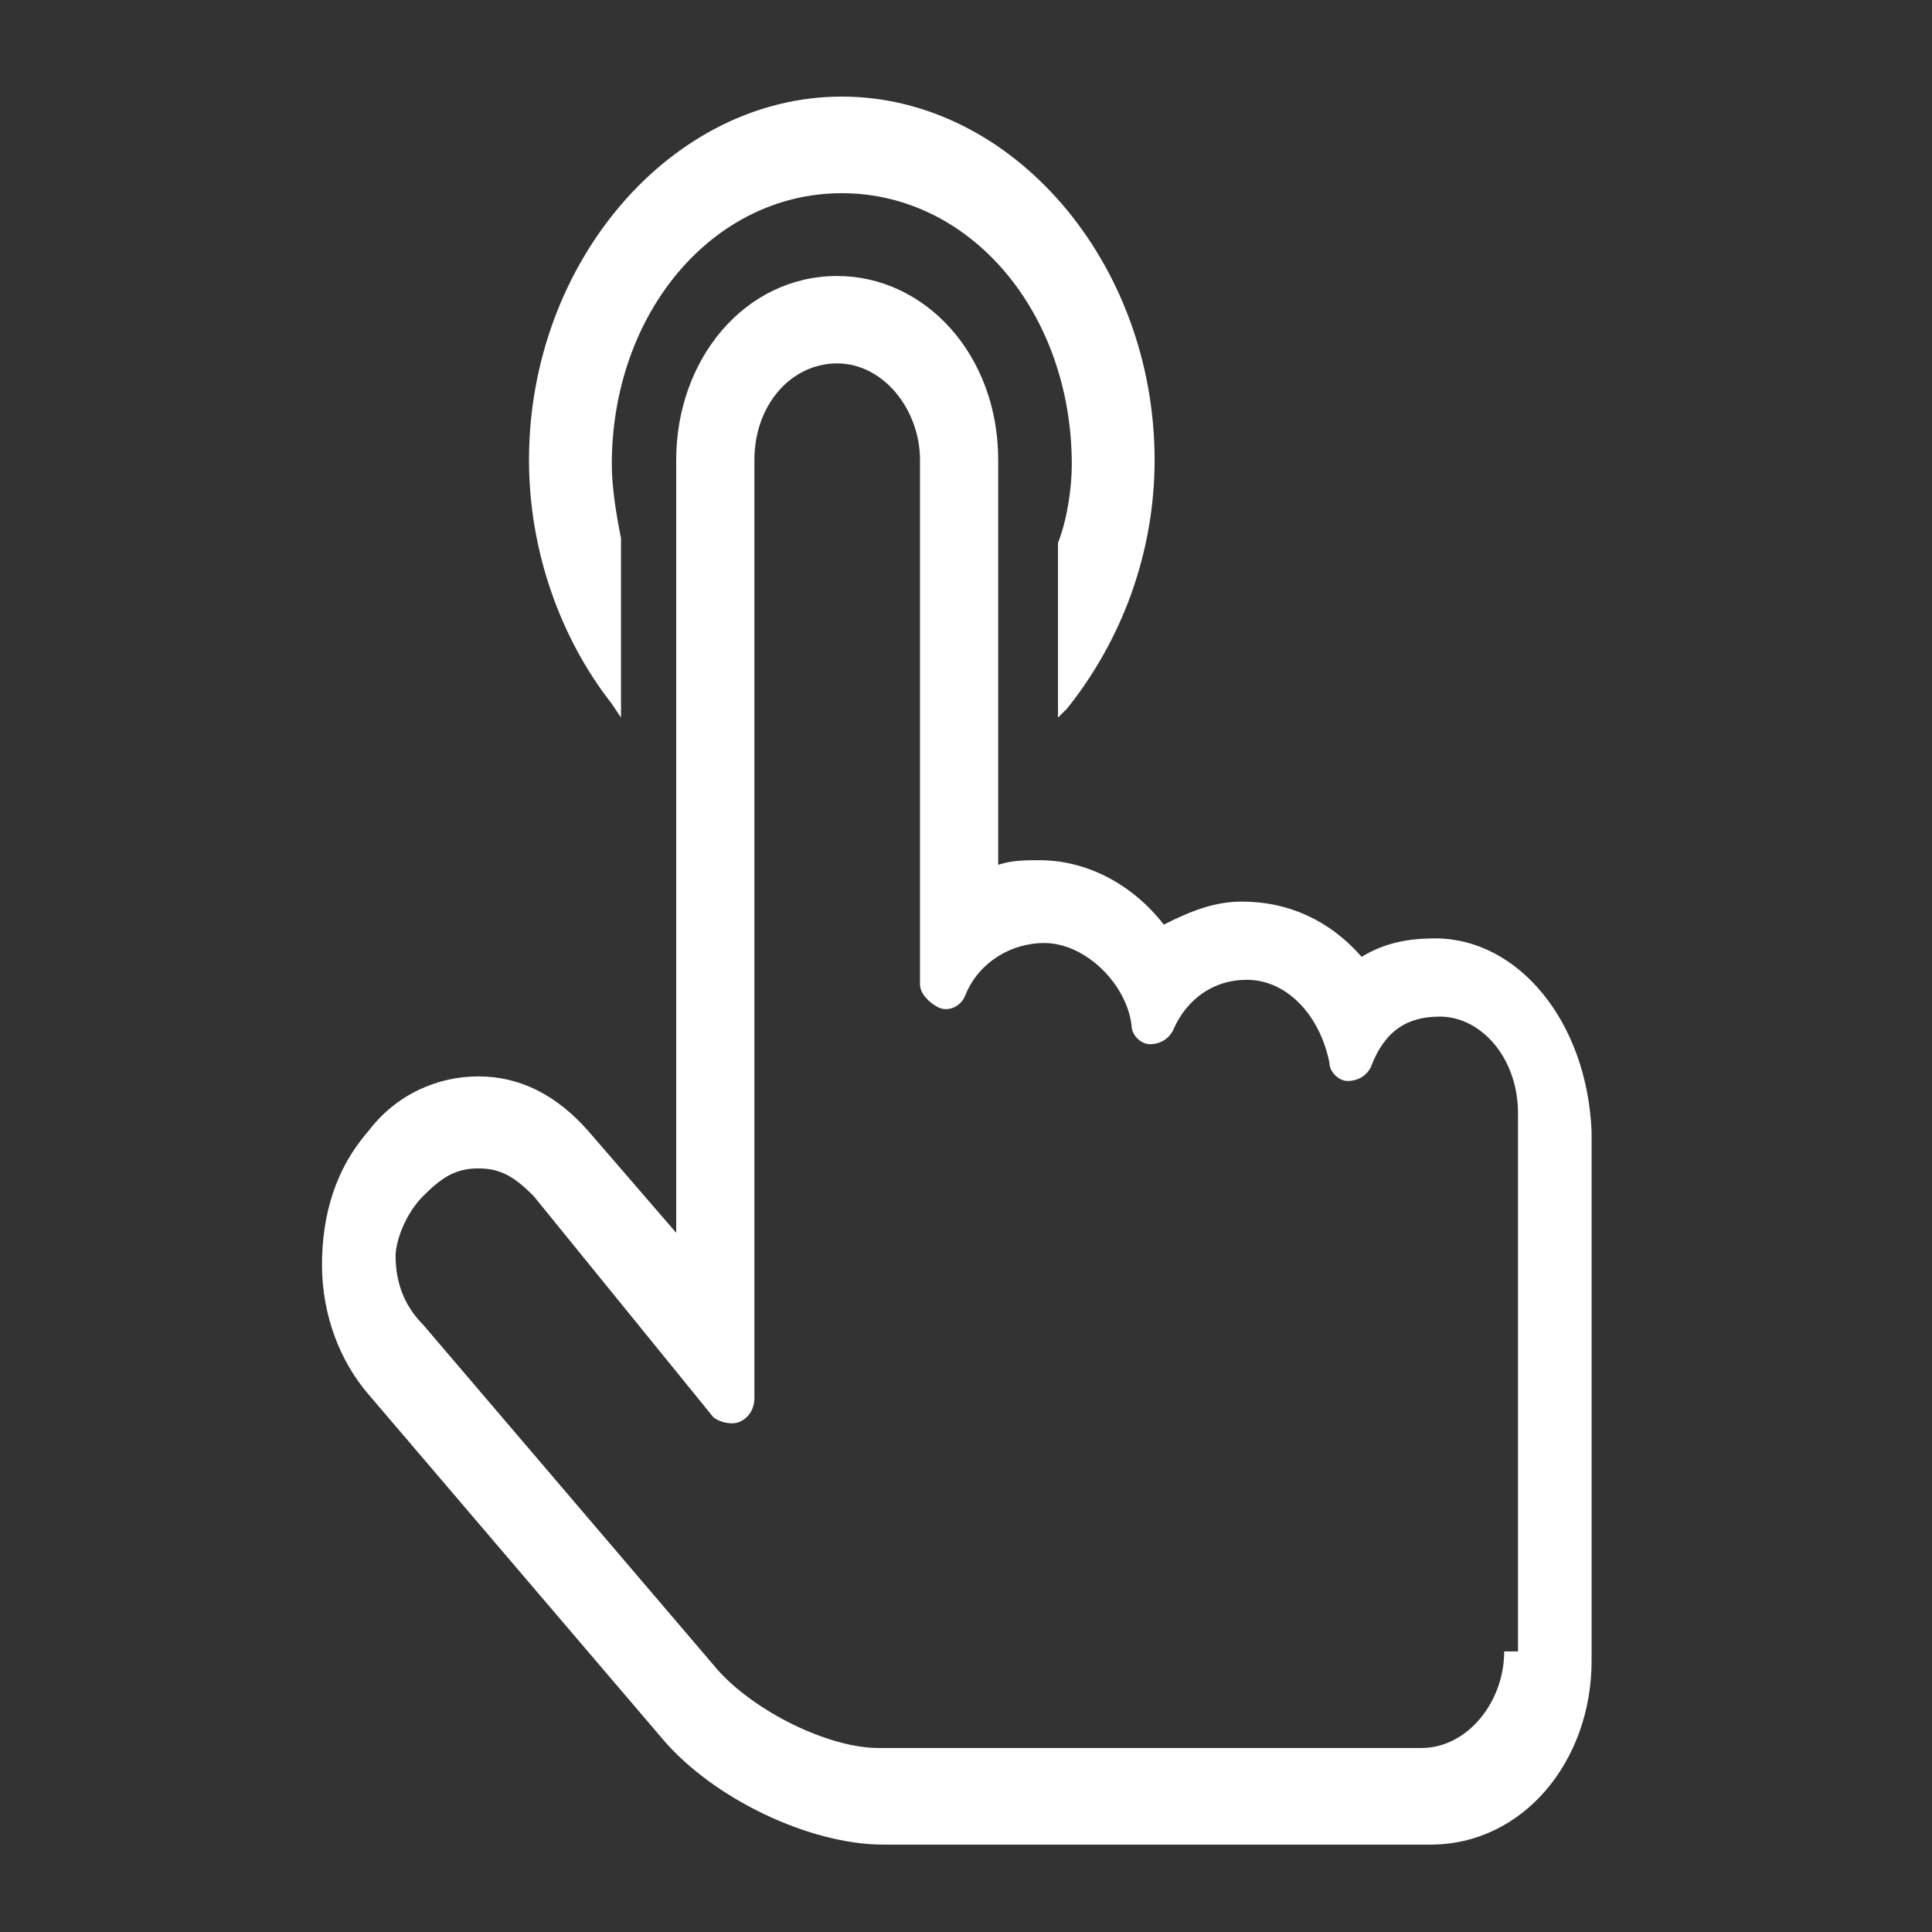 <?xml version="1.0" encoding="iso-8859-1"?>
<!-- Generator: Adobe Illustrator 16.0.0, SVG Export Plug-In . SVG Version: 6.00 Build 0)  -->
<!DOCTYPE svg PUBLIC "-//W3C//DTD SVG 1.1//EN" "http://www.w3.org/Graphics/SVG/1.1/DTD/svg11.dtd">
<svg version="1.1" id="Layer_1" xmlns="http://www.w3.org/2000/svg" xmlns:xlink="http://www.w3.org/1999/xlink" x="0px" y="0px"
	 width="42px" height="42px" viewBox="0 0 42 42" style="enable-background:new 0 0 42 42;" xml:space="preserve">
<rect x="0" y="0" width="42" height="42" fill="#333333" stroke="none"/>
<style type="text/css">
<![CDATA[
	.st0{fill:#FFFFFF;}
]]>
</style>
<g>
	<path class="st0" d="M13.5,15.6v-3.9c-0.1-0.5-0.2-1.1-0.2-1.6c0-3.3,2.2-5.9,5-5.9c2.8,0,5,2.6,5,5.9c0,0.5-0.1,1.2-0.3,1.7v3.8
		l0.2-0.2c1.2-1.5,1.9-3.4,1.9-5.4c0-4.3-3.1-7.9-6.8-7.9c-3.7,0-6.8,3.6-6.8,7.9c0,2,0.7,3.9,1.8,5.3L13.5,15.6z"/>
	<path class="st0" d="M31.2,20.4c-0.6,0-1.1,0.1-1.6,0.4C28.9,20,28,19.6,27,19.6c-0.6,0-1.1,0.2-1.7,0.5c-0.7-0.9-1.7-1.4-2.7-1.4
		c-0.3,0-0.6,0-0.9,0.1V10c0-2.3-1.6-4-3.5-4c-2,0-3.5,1.8-3.5,4v16.8l-1.9-2.2c-0.7-0.8-1.5-1.2-2.4-1.2c-0.9,0-1.8,0.4-2.4,1.2
		c-0.7,0.8-1,1.8-1,2.9c0,1.1,0.4,2.1,1,2.8l6.4,7.5c1.1,1.3,3.2,2.3,4.8,2.3h11.9c2,0,3.5-1.8,3.5-4V24.6
		C34.5,22.2,33,20.4,31.2,20.4z M32.7,35.9c0,1.1-0.8,2.1-1.8,2.1H19.1c-1.1,0-2.7-0.8-3.5-1.7l-6.4-7.5c-0.4-0.4-0.6-0.9-0.6-1.5
		c0-0.3,0.2-0.9,0.6-1.3s0.7-0.6,1.2-0.6c0.5,0,0.8,0.2,1.2,0.6l3.9,4.8c0.1,0.1,0.4,0.2,0.6,0.1c0.2-0.1,0.3-0.3,0.3-0.5V10
		c0-1.2,0.8-2.1,1.8-2.1S20,8.9,20,10v11.4c0,0.2,0.2,0.4,0.4,0.5c0.2,0.1,0.5,0,0.6-0.3c0.3-0.7,1-1.1,1.7-1.1
		c0.9,0,1.8,0.9,1.9,1.8c0,0.2,0.2,0.4,0.4,0.4c0.2,0,0.4-0.1,0.5-0.3c0.3-0.7,0.9-1.1,1.6-1.1c0.9,0,1.6,0.8,1.8,1.8
		c0,0.2,0.2,0.4,0.4,0.4s0.4-0.1,0.5-0.3c0.3-0.8,0.8-1.1,1.5-1.1c0.9,0,1.7,0.9,1.7,2.1V35.9L32.7,35.9z"/>
</g>
</svg>
